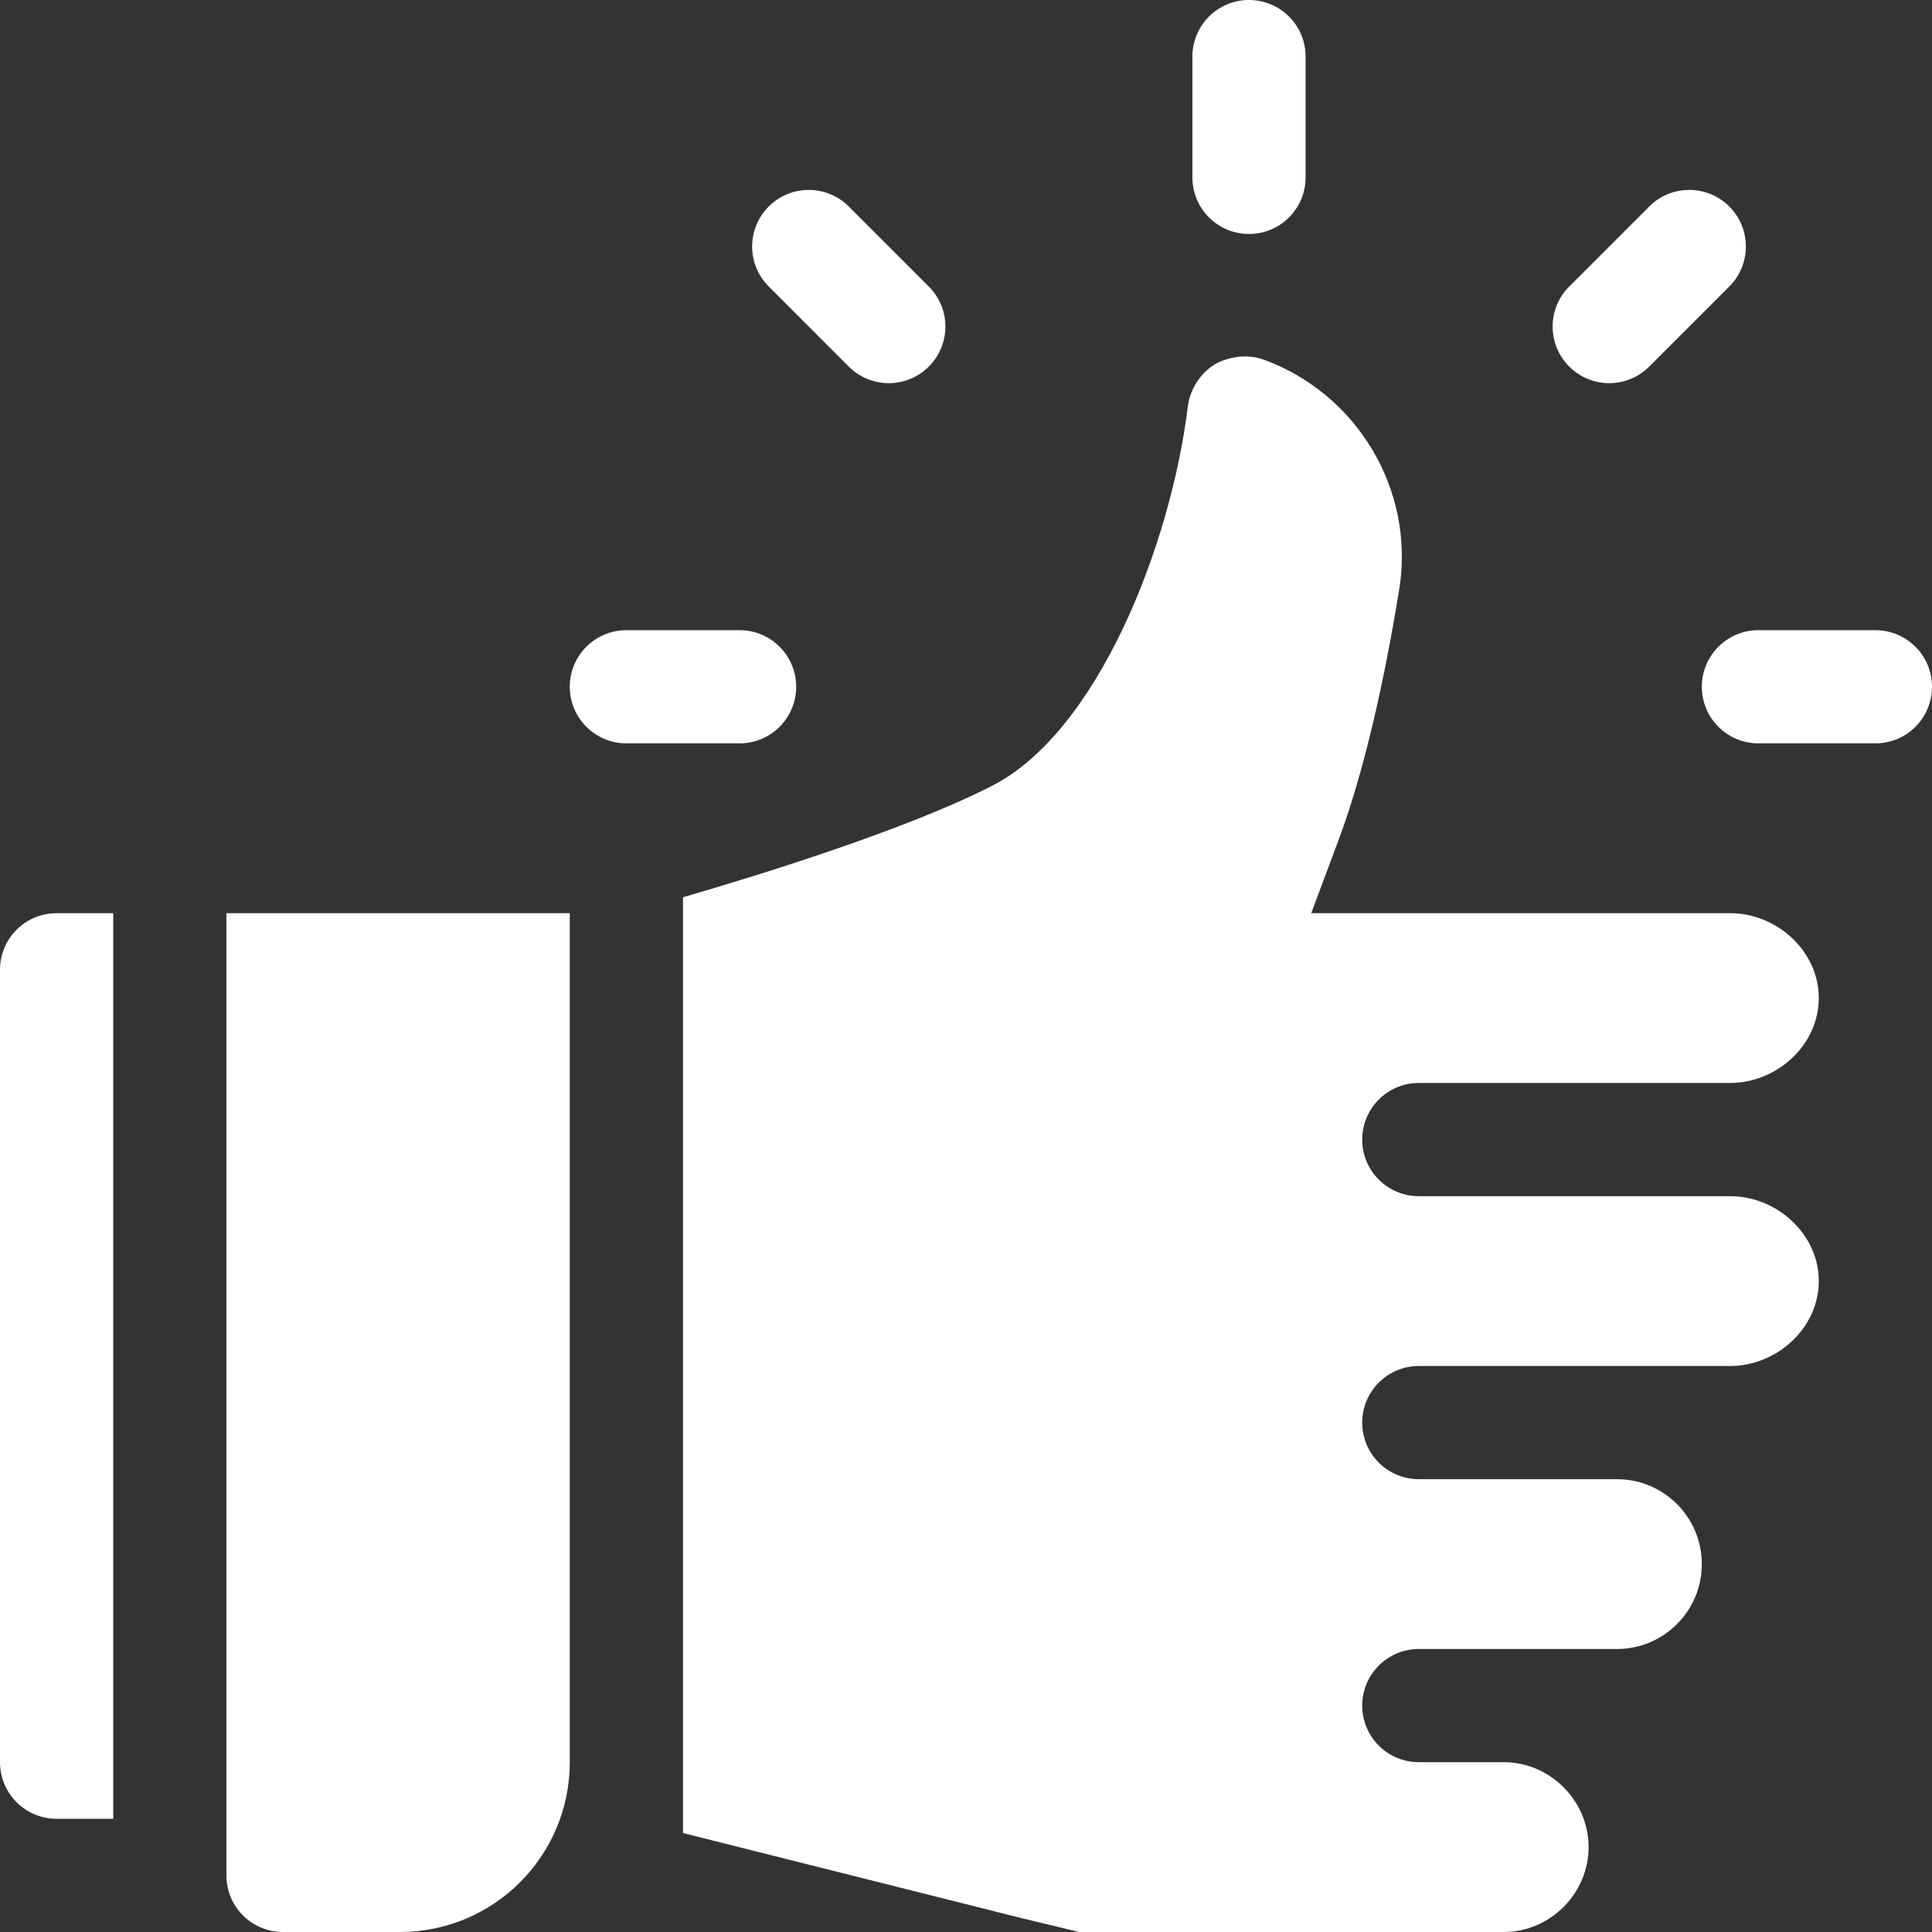 <svg xmlns="http://www.w3.org/2000/svg" width="50" height="50" viewBox="0 0 50 50" fill="none"><rect x="0" y="0" width="50" height="50" fill="#333333" stroke="none"/><g clip-path="url(#clip0)"><path d="M5.859 23.633V48.535C5.859 49.344 6.515 50 7.324 50H10.352C12.779 50 14.746 48.032 14.746 45.605V23.633H5.859Z" fill="white"></path><path d="M32.324 0C31.515 0 30.859 0.655 30.859 1.465V4.59C30.859 5.4 31.515 6.055 32.324 6.055C33.134 6.055 33.789 5.4 33.789 4.59V1.465C33.789 0.655 33.134 0 32.324 0Z" fill="white"></path><path d="M24.037 7.415L21.966 5.344C21.394 4.772 20.467 4.772 19.895 5.344C19.322 5.916 19.322 6.843 19.895 7.415L21.966 9.487C22.538 10.059 23.465 10.059 24.037 9.487C24.61 8.914 24.61 7.987 24.037 7.415Z" fill="white"></path><path d="M19.141 16.309H16.211C15.401 16.309 14.746 16.964 14.746 17.773C14.746 18.583 15.401 19.238 16.211 19.238H19.141C19.95 19.238 20.605 18.583 20.605 17.773C20.605 16.964 19.95 16.309 19.141 16.309Z" fill="white"></path><path d="M48.535 16.309H45.508C44.698 16.309 44.043 16.964 44.043 17.773C44.043 18.583 44.698 19.238 45.508 19.238H48.535C49.345 19.238 50 18.583 50 17.773C50 16.964 49.345 16.309 48.535 16.309Z" fill="white"></path><path d="M44.754 5.344C44.182 4.772 43.255 4.772 42.682 5.344L40.611 7.415C40.039 7.987 40.039 8.914 40.611 9.487C41.183 10.059 42.11 10.059 42.682 9.487L44.754 7.415C45.326 6.843 45.326 5.916 44.754 5.344Z" fill="white"></path><path d="M44.775 30.957C34.58 30.957 38.453 30.957 36.719 30.957C35.91 30.957 35.254 30.301 35.254 29.492C35.254 28.683 35.91 28.027 36.719 28.027C38.449 28.027 34.662 28.027 44.775 28.027C45.989 28.027 47.07 27.044 47.07 25.83C47.07 24.616 45.989 23.633 44.775 23.633H33.935L34.668 21.67C35.283 20 35.81 17.744 36.221 15.195C36.602 12.646 35.108 10.185 32.705 9.307C32.295 9.16 31.826 9.219 31.445 9.424C31.065 9.658 30.801 10.068 30.742 10.508C30.303 14.111 28.398 18.975 25.644 20.352C23.458 21.465 19.726 22.625 17.676 23.221V47.439L26.465 49.648L27.93 50H38.916C40.117 50 41.113 49.004 41.113 47.803C41.113 46.602 40.117 45.605 38.916 45.605C36.928 45.605 38.758 45.605 36.719 45.605C35.91 45.605 35.254 44.95 35.254 44.141C35.254 43.331 35.91 42.676 36.719 42.676C38.913 42.676 39.405 42.676 41.846 42.676C43.059 42.676 44.043 41.692 44.043 40.479C44.043 39.265 43.059 38.281 41.846 38.281C39.763 38.281 39.149 38.281 36.719 38.281C35.91 38.281 35.254 37.625 35.254 36.816C35.254 36.007 35.91 35.352 36.719 35.352C38.449 35.352 34.662 35.352 44.775 35.352C45.989 35.352 47.07 34.368 47.07 33.154C47.07 31.941 45.989 30.957 44.775 30.957Z" fill="white"></path><path d="M1.465 23.633C0.655 23.633 0 24.288 0 25.098V45.605C0 46.415 0.655 47.07 1.465 47.07H2.93V23.633H1.465Z" fill="white"></path></g><defs><clipPath id="clip0"><rect width="50" height="50" fill="white"></rect></clipPath></defs></svg>